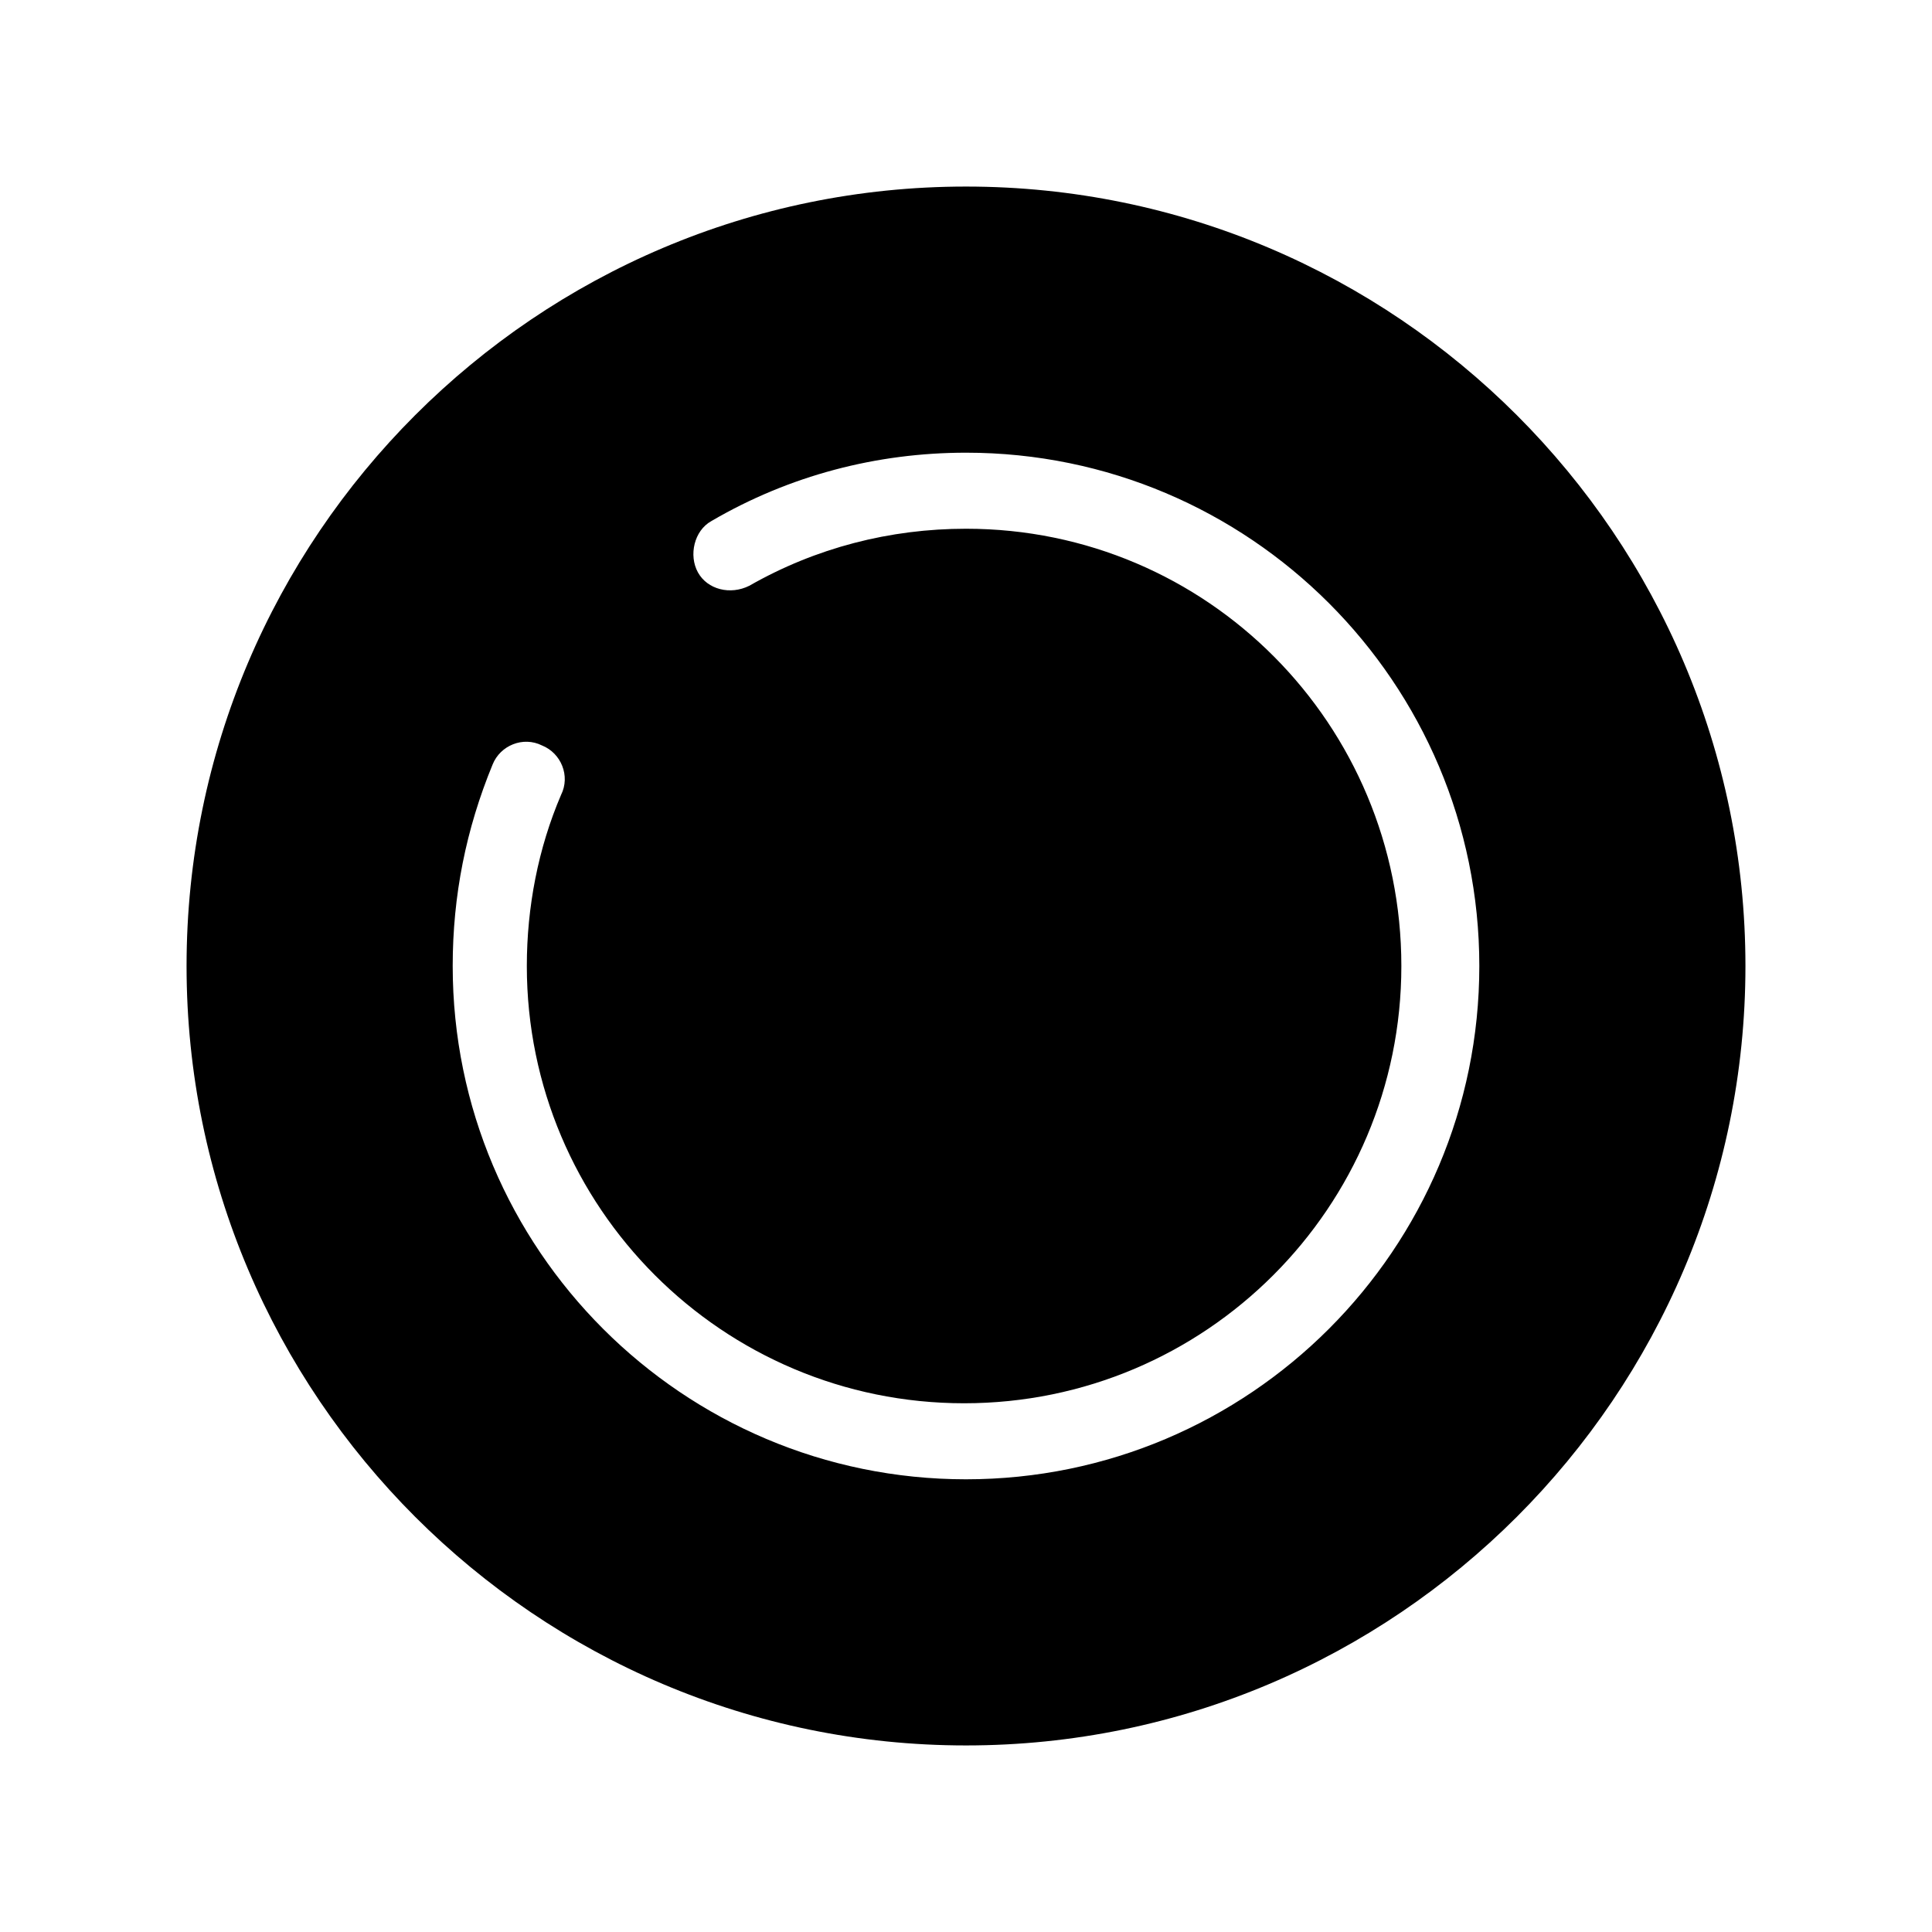 <?xml version="1.0" encoding="UTF-8"?>
<!-- Uploaded to: ICON Repo, www.iconrepo.com, Generator: ICON Repo Mixer Tools -->
<svg fill="#000000" width="800px" height="800px" version="1.1" viewBox="144 144 512 512" xmlns="http://www.w3.org/2000/svg">
 <path d="m400 193.44c-113.86 0-206.56 92.699-206.56 206.56 0 113.86 92.699 206.56 206.56 206.56 113.86 0 206.56-92.699 206.56-206.56-0.004-113.86-92.703-206.56-206.56-206.56zm0 342.59c-75.066 0-136.03-60.961-136.03-136.03 0-18.641 3.527-36.273 10.578-53.402 2.016-5.039 8.062-7.559 13.098-5.039 5.039 2.016 7.559 8.062 5.039 13.098-6.047 14.105-9.07 29.727-9.07 45.344 0 63.984 51.891 115.88 115.88 115.88 63.984 0 115.88-51.891 115.88-115.88 0.004-63.984-51.387-115.88-115.37-115.88-20.152 0-39.801 5.039-57.434 15.113-5.039 2.519-11.082 1.008-13.602-3.527-2.519-4.535-1.008-11.082 3.527-13.602 20.652-12.09 43.828-18.137 67.508-18.137 75.066 0 136.03 60.961 136.03 136.03 0 75.07-60.961 136.03-136.03 136.03z"/>
</svg>